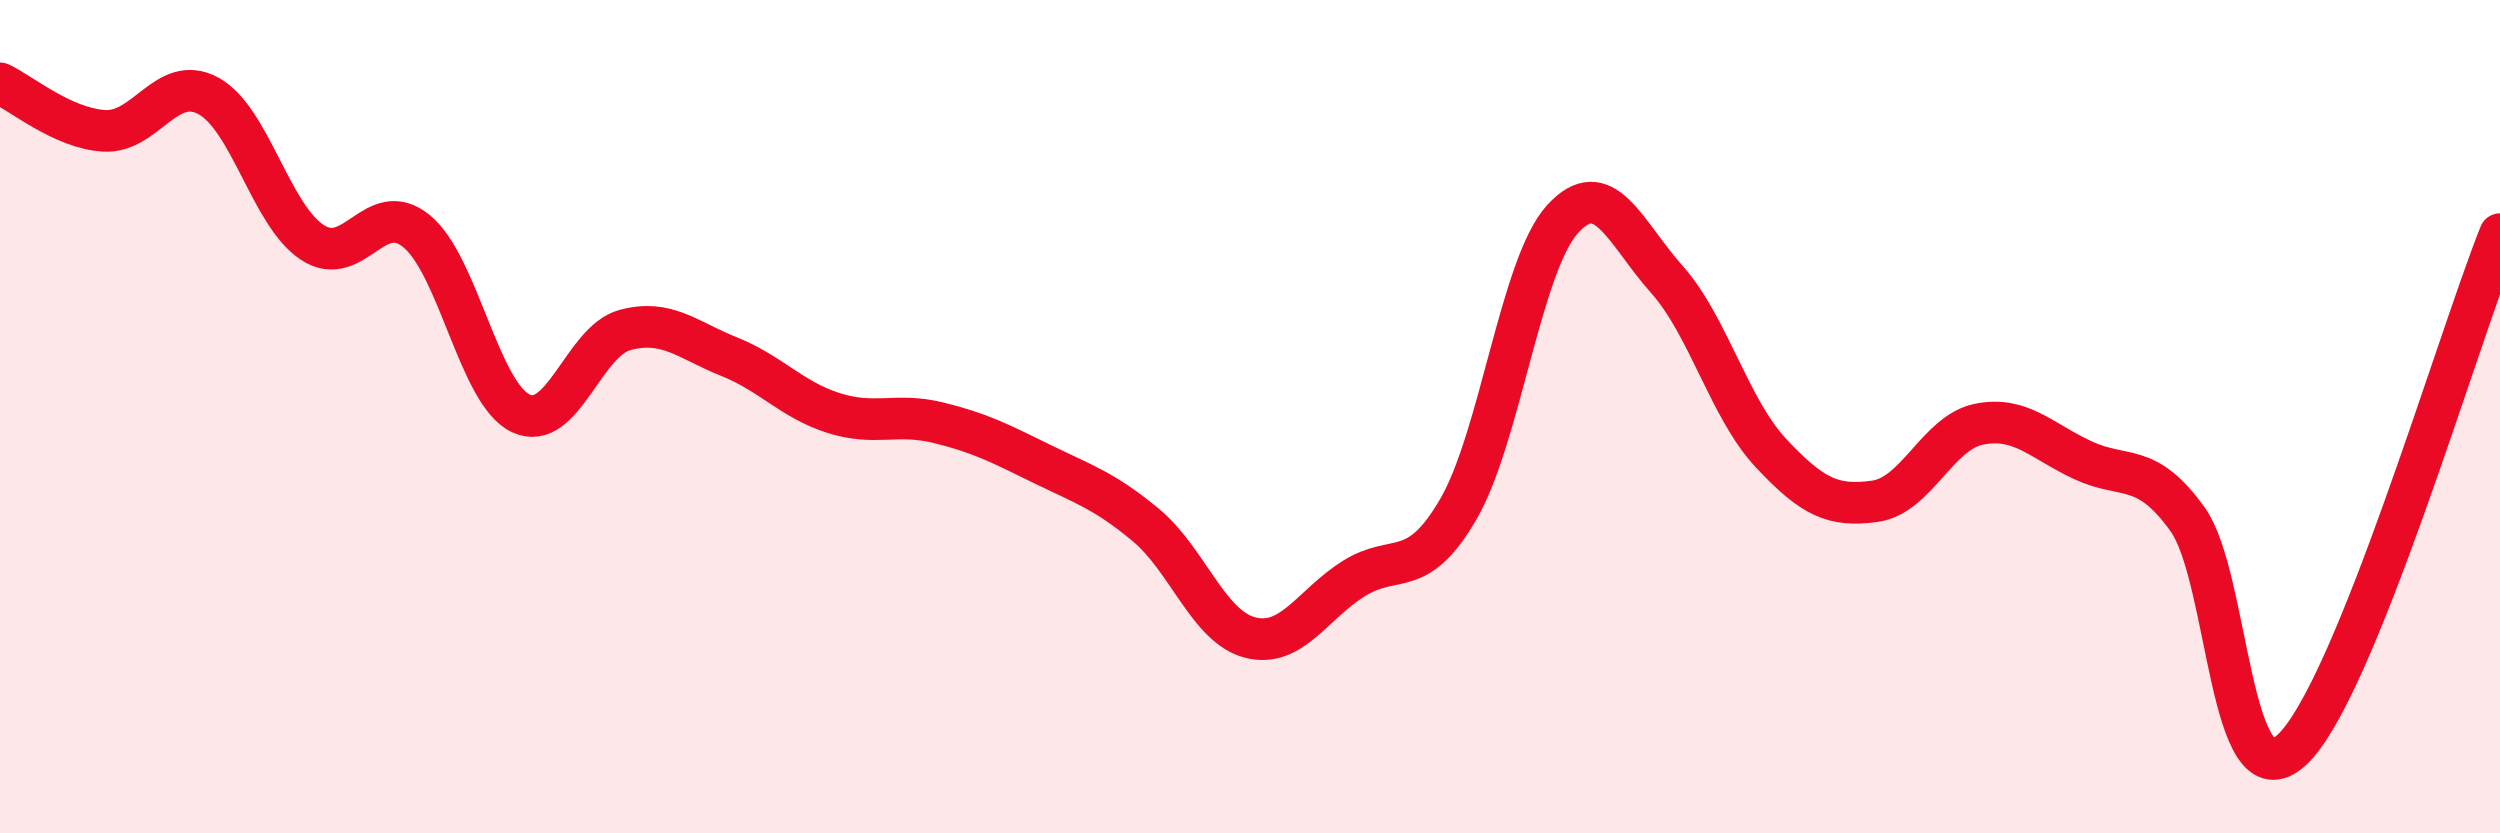 
    <svg width="60" height="20" viewBox="0 0 60 20" xmlns="http://www.w3.org/2000/svg">
      <path
        d="M 0,2 C 0.5,2.23 1.5,3.08 2.5,3.14 C 3.5,3.2 4,1.76 5,2.3 C 6,2.84 6.5,5.17 7.5,5.82 C 8.5,6.47 9,4.73 10,5.55 C 11,6.37 11.5,9.45 12.5,9.92 C 13.5,10.39 14,8.19 15,7.92 C 16,7.65 16.5,8.16 17.5,8.56 C 18.5,8.96 19,9.59 20,9.91 C 21,10.23 21.5,9.9 22.5,10.14 C 23.5,10.38 24,10.64 25,11.13 C 26,11.62 26.5,11.77 27.5,12.6 C 28.5,13.43 29,15.04 30,15.3 C 31,15.56 31.5,14.5 32.5,13.88 C 33.5,13.26 34,13.94 35,12.22 C 36,10.5 36.5,6.36 37.5,5.26 C 38.5,4.16 39,5.58 40,6.7 C 41,7.82 41.5,9.8 42.5,10.87 C 43.5,11.94 44,12.17 45,12.03 C 46,11.89 46.5,10.38 47.5,10.18 C 48.5,9.98 49,10.59 50,11.05 C 51,11.51 51.5,11.07 52.5,12.46 C 53.5,13.85 53.5,19.37 55,18 C 56.5,16.63 59,8.1 60,5.62L60 20L0 20Z"
        fill="#EB0A25"
        opacity="0.1"
        stroke-linecap="round"
        stroke-linejoin="round"
      />
      <path
        d="M 0,2 C 0.5,2.23 1.5,3.08 2.5,3.14 C 3.5,3.2 4,1.76 5,2.3 C 6,2.84 6.5,5.17 7.5,5.82 C 8.5,6.47 9,4.73 10,5.55 C 11,6.37 11.5,9.45 12.5,9.92 C 13.5,10.39 14,8.19 15,7.92 C 16,7.65 16.5,8.16 17.5,8.56 C 18.5,8.96 19,9.59 20,9.91 C 21,10.23 21.5,9.9 22.5,10.14 C 23.5,10.38 24,10.64 25,11.13 C 26,11.62 26.5,11.77 27.5,12.6 C 28.5,13.43 29,15.04 30,15.3 C 31,15.56 31.5,14.5 32.5,13.88 C 33.5,13.26 34,13.94 35,12.22 C 36,10.5 36.5,6.36 37.5,5.26 C 38.5,4.16 39,5.58 40,6.7 C 41,7.82 41.5,9.8 42.5,10.87 C 43.5,11.94 44,12.17 45,12.03 C 46,11.89 46.5,10.38 47.5,10.18 C 48.5,9.98 49,10.59 50,11.05 C 51,11.51 51.5,11.07 52.5,12.46 C 53.5,13.85 53.5,19.37 55,18 C 56.5,16.63 59,8.1 60,5.62"
        stroke="#EB0A25"
        stroke-width="1"
        fill="none"
        stroke-linecap="round"
        stroke-linejoin="round"
      />
    </svg>
  